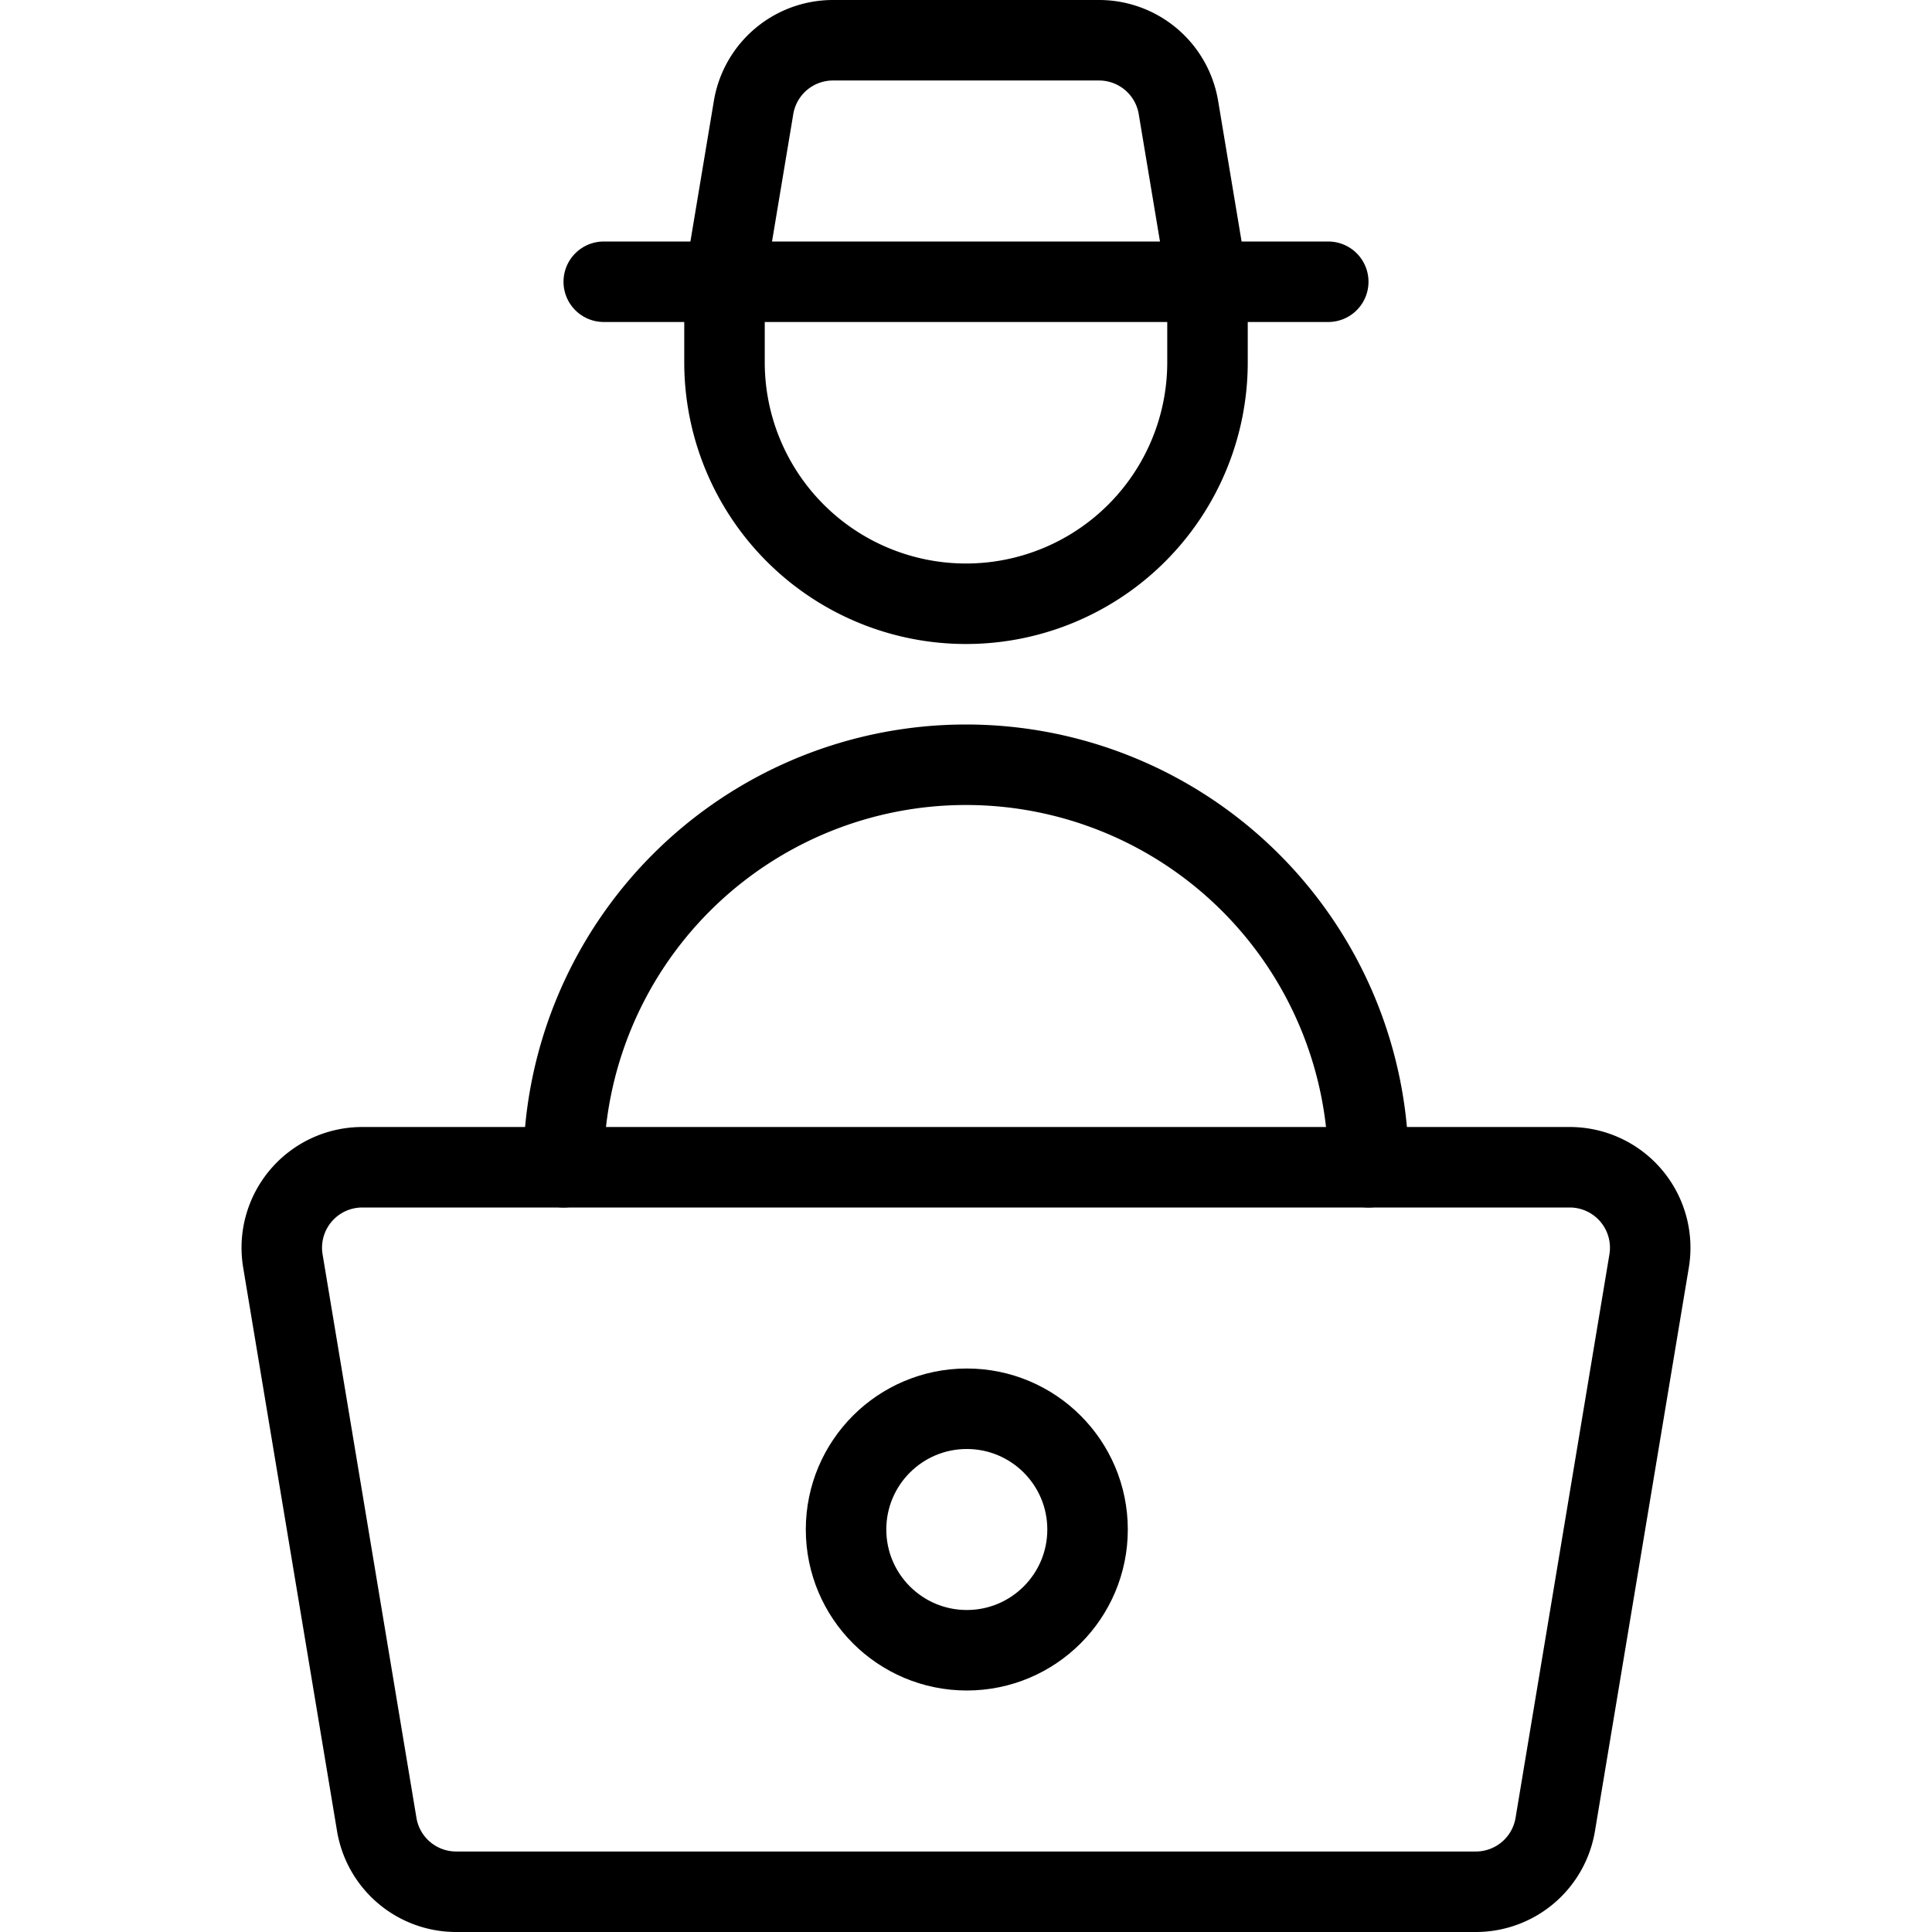 <svg xmlns="http://www.w3.org/2000/svg" viewBox="0 0 24 24"><g transform="matrix(1,0,0,1,0,0)"><defs><style>.a{fill:none;stroke:#000000;stroke-linecap:round;stroke-linejoin:round;}</style></defs><path class="a" d="M18.333,23.5H5.667a1,1,0,0,1-.987-.836l-1.166-7A1,1,0,0,1,4.5,14.5h15a1,1,0,0,1,.986,1.164l-1.166,7A1,1,0,0,1,18.333,23.5Z"></path><circle class="a" cx="12.01" cy="19" r="1.5"></circle><path class="a" d="M17,14.5a5,5,0,0,0-10,0"></path><path class="a" d="M9,3.5v1a3,3,0,0,0,6,0v-1"></path><line class="a" x1="7.5" y1="3.5" x2="16.5" y2="3.5"></line><path class="a" d="M9,3.5l.361-2.164A1,1,0,0,1,10.347.5h3.306a1,1,0,0,1,.986.836L15,3.5"></path></g></svg>